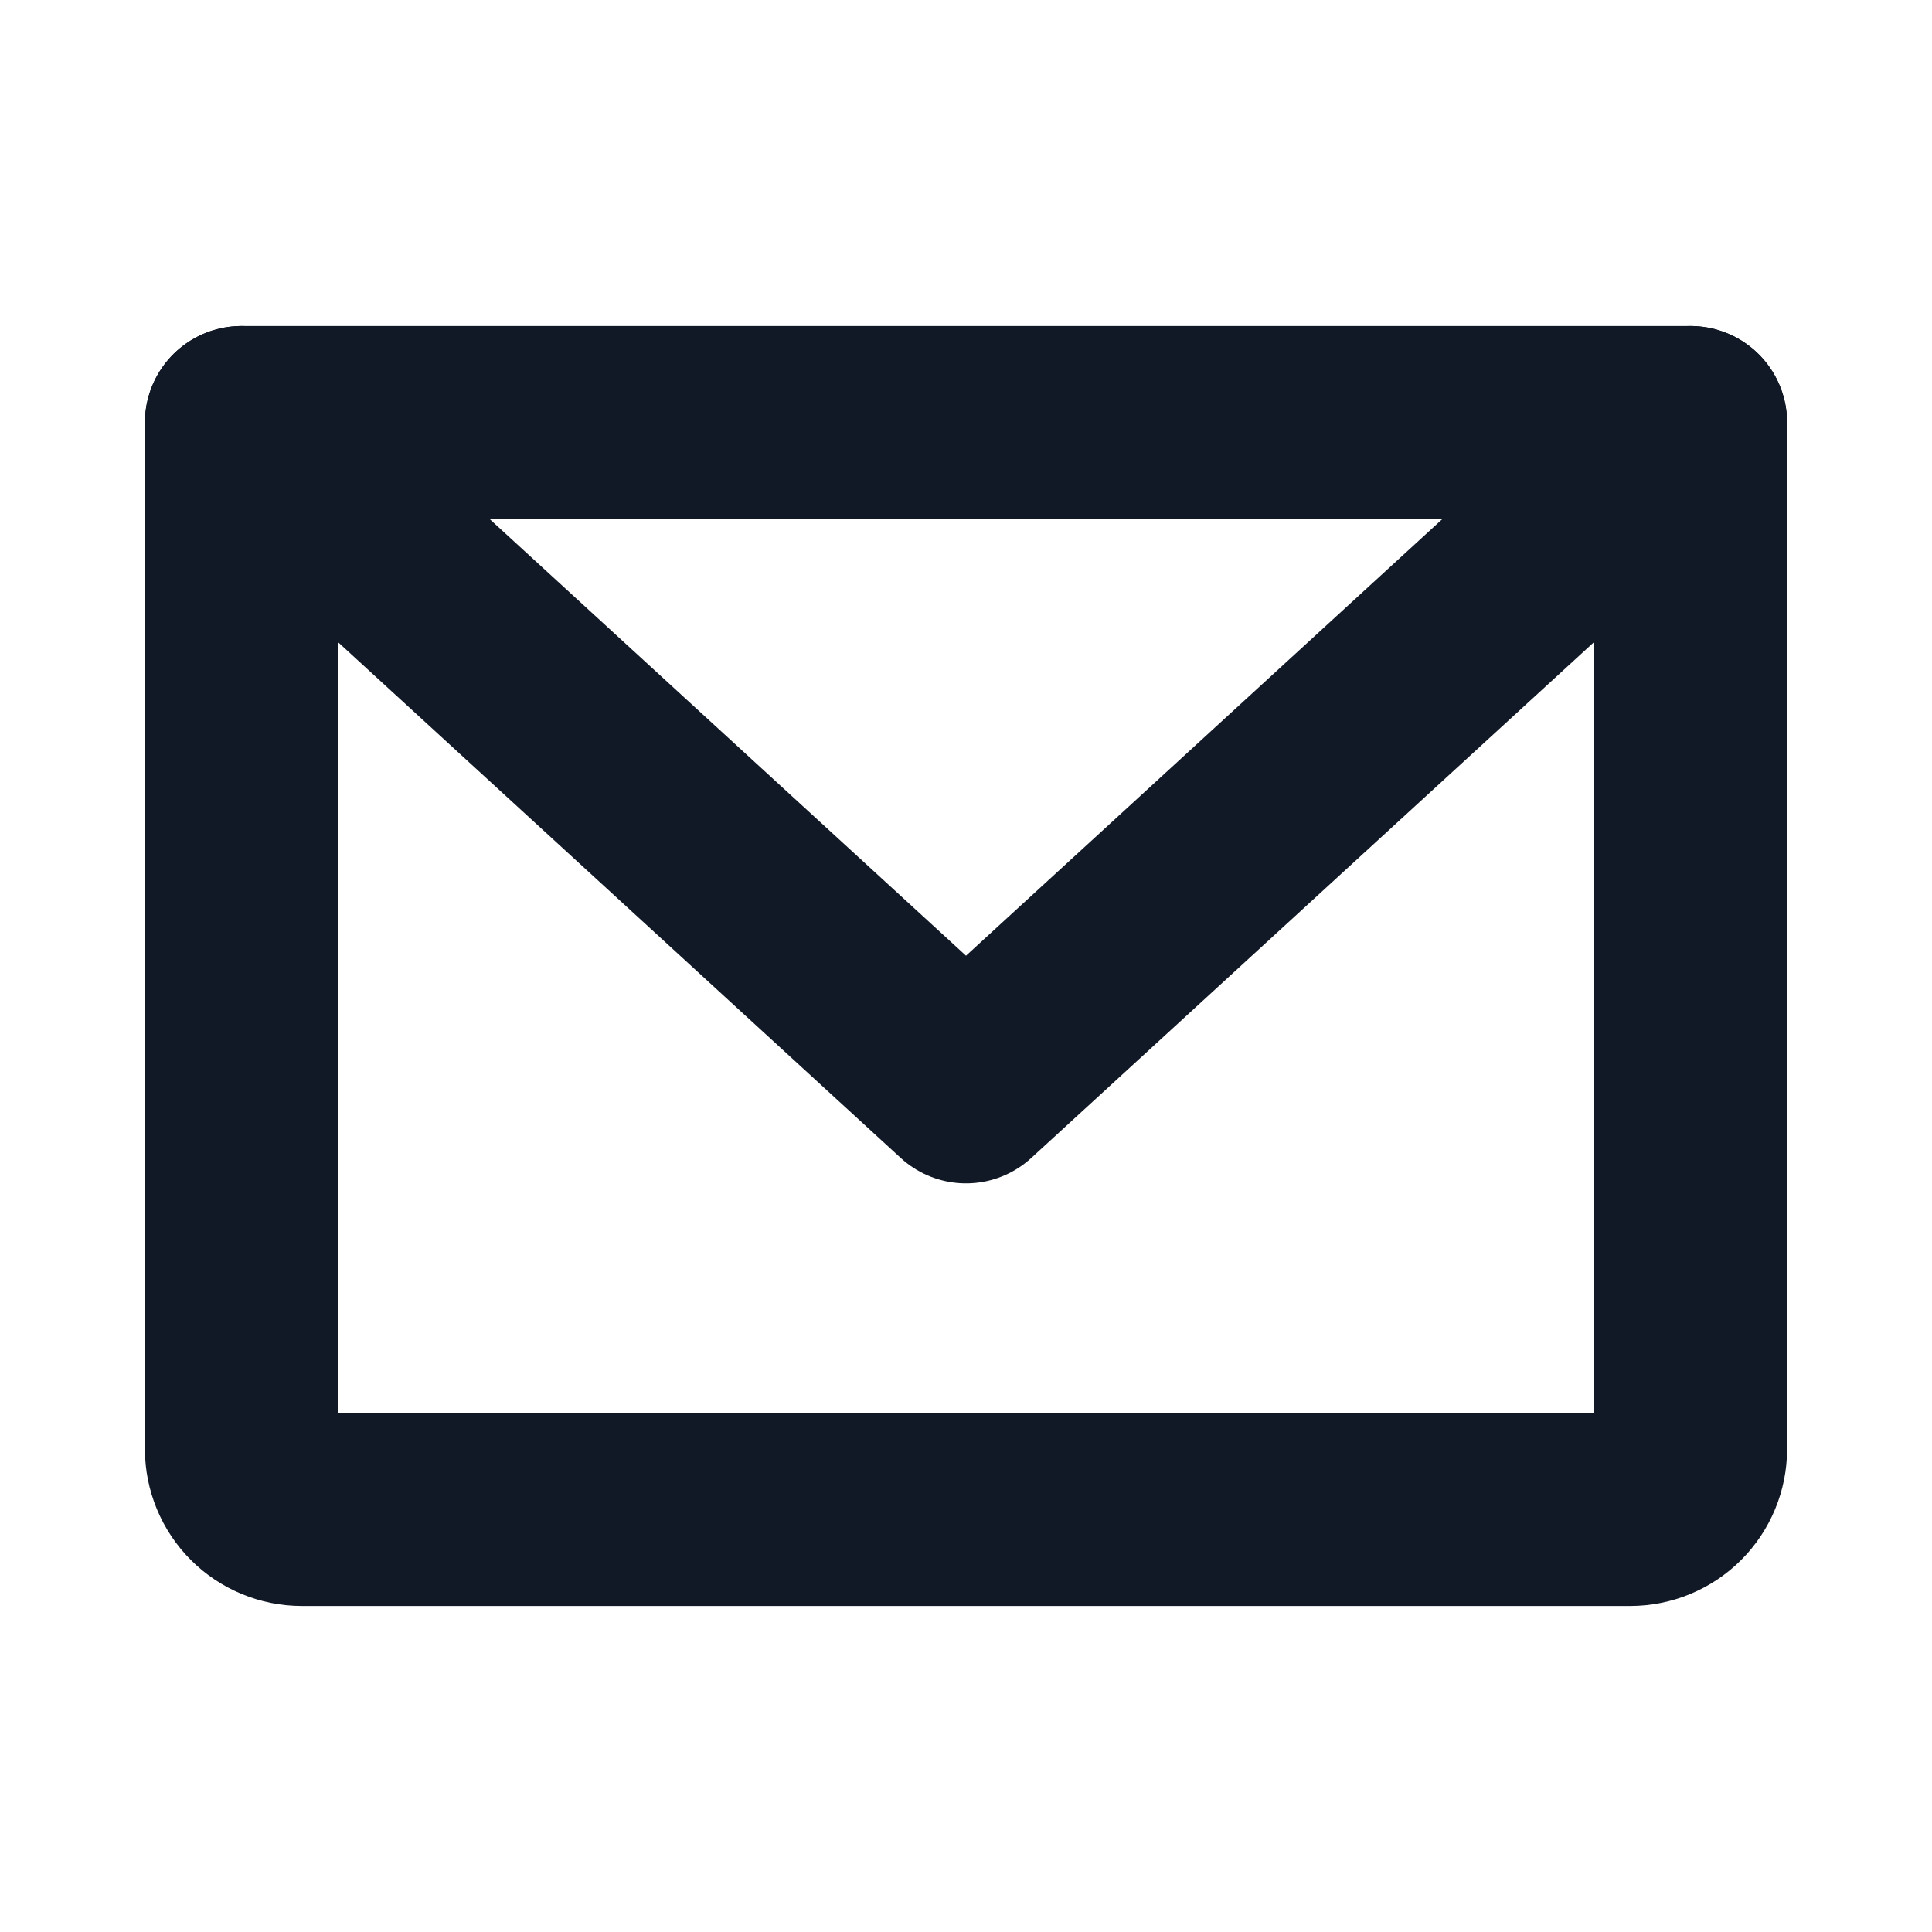 <svg width="20" height="20" viewBox="0 0 20 20" fill="none" xmlns="http://www.w3.org/2000/svg">
<path d="M2.5 4.375H17.5V15C17.5 15.166 17.434 15.325 17.317 15.442C17.2 15.559 17.041 15.625 16.875 15.625H3.125C2.959 15.625 2.8 15.559 2.683 15.442C2.566 15.325 2.5 15.166 2.5 15V4.375Z" stroke="#121926" stroke-width="2" stroke-linecap="round" stroke-linejoin="round"/>
<path d="M17.5 4.375L10 11.25L2.5 4.375" stroke="#121926" stroke-width="2" stroke-linecap="round" stroke-linejoin="round"/>
</svg>
